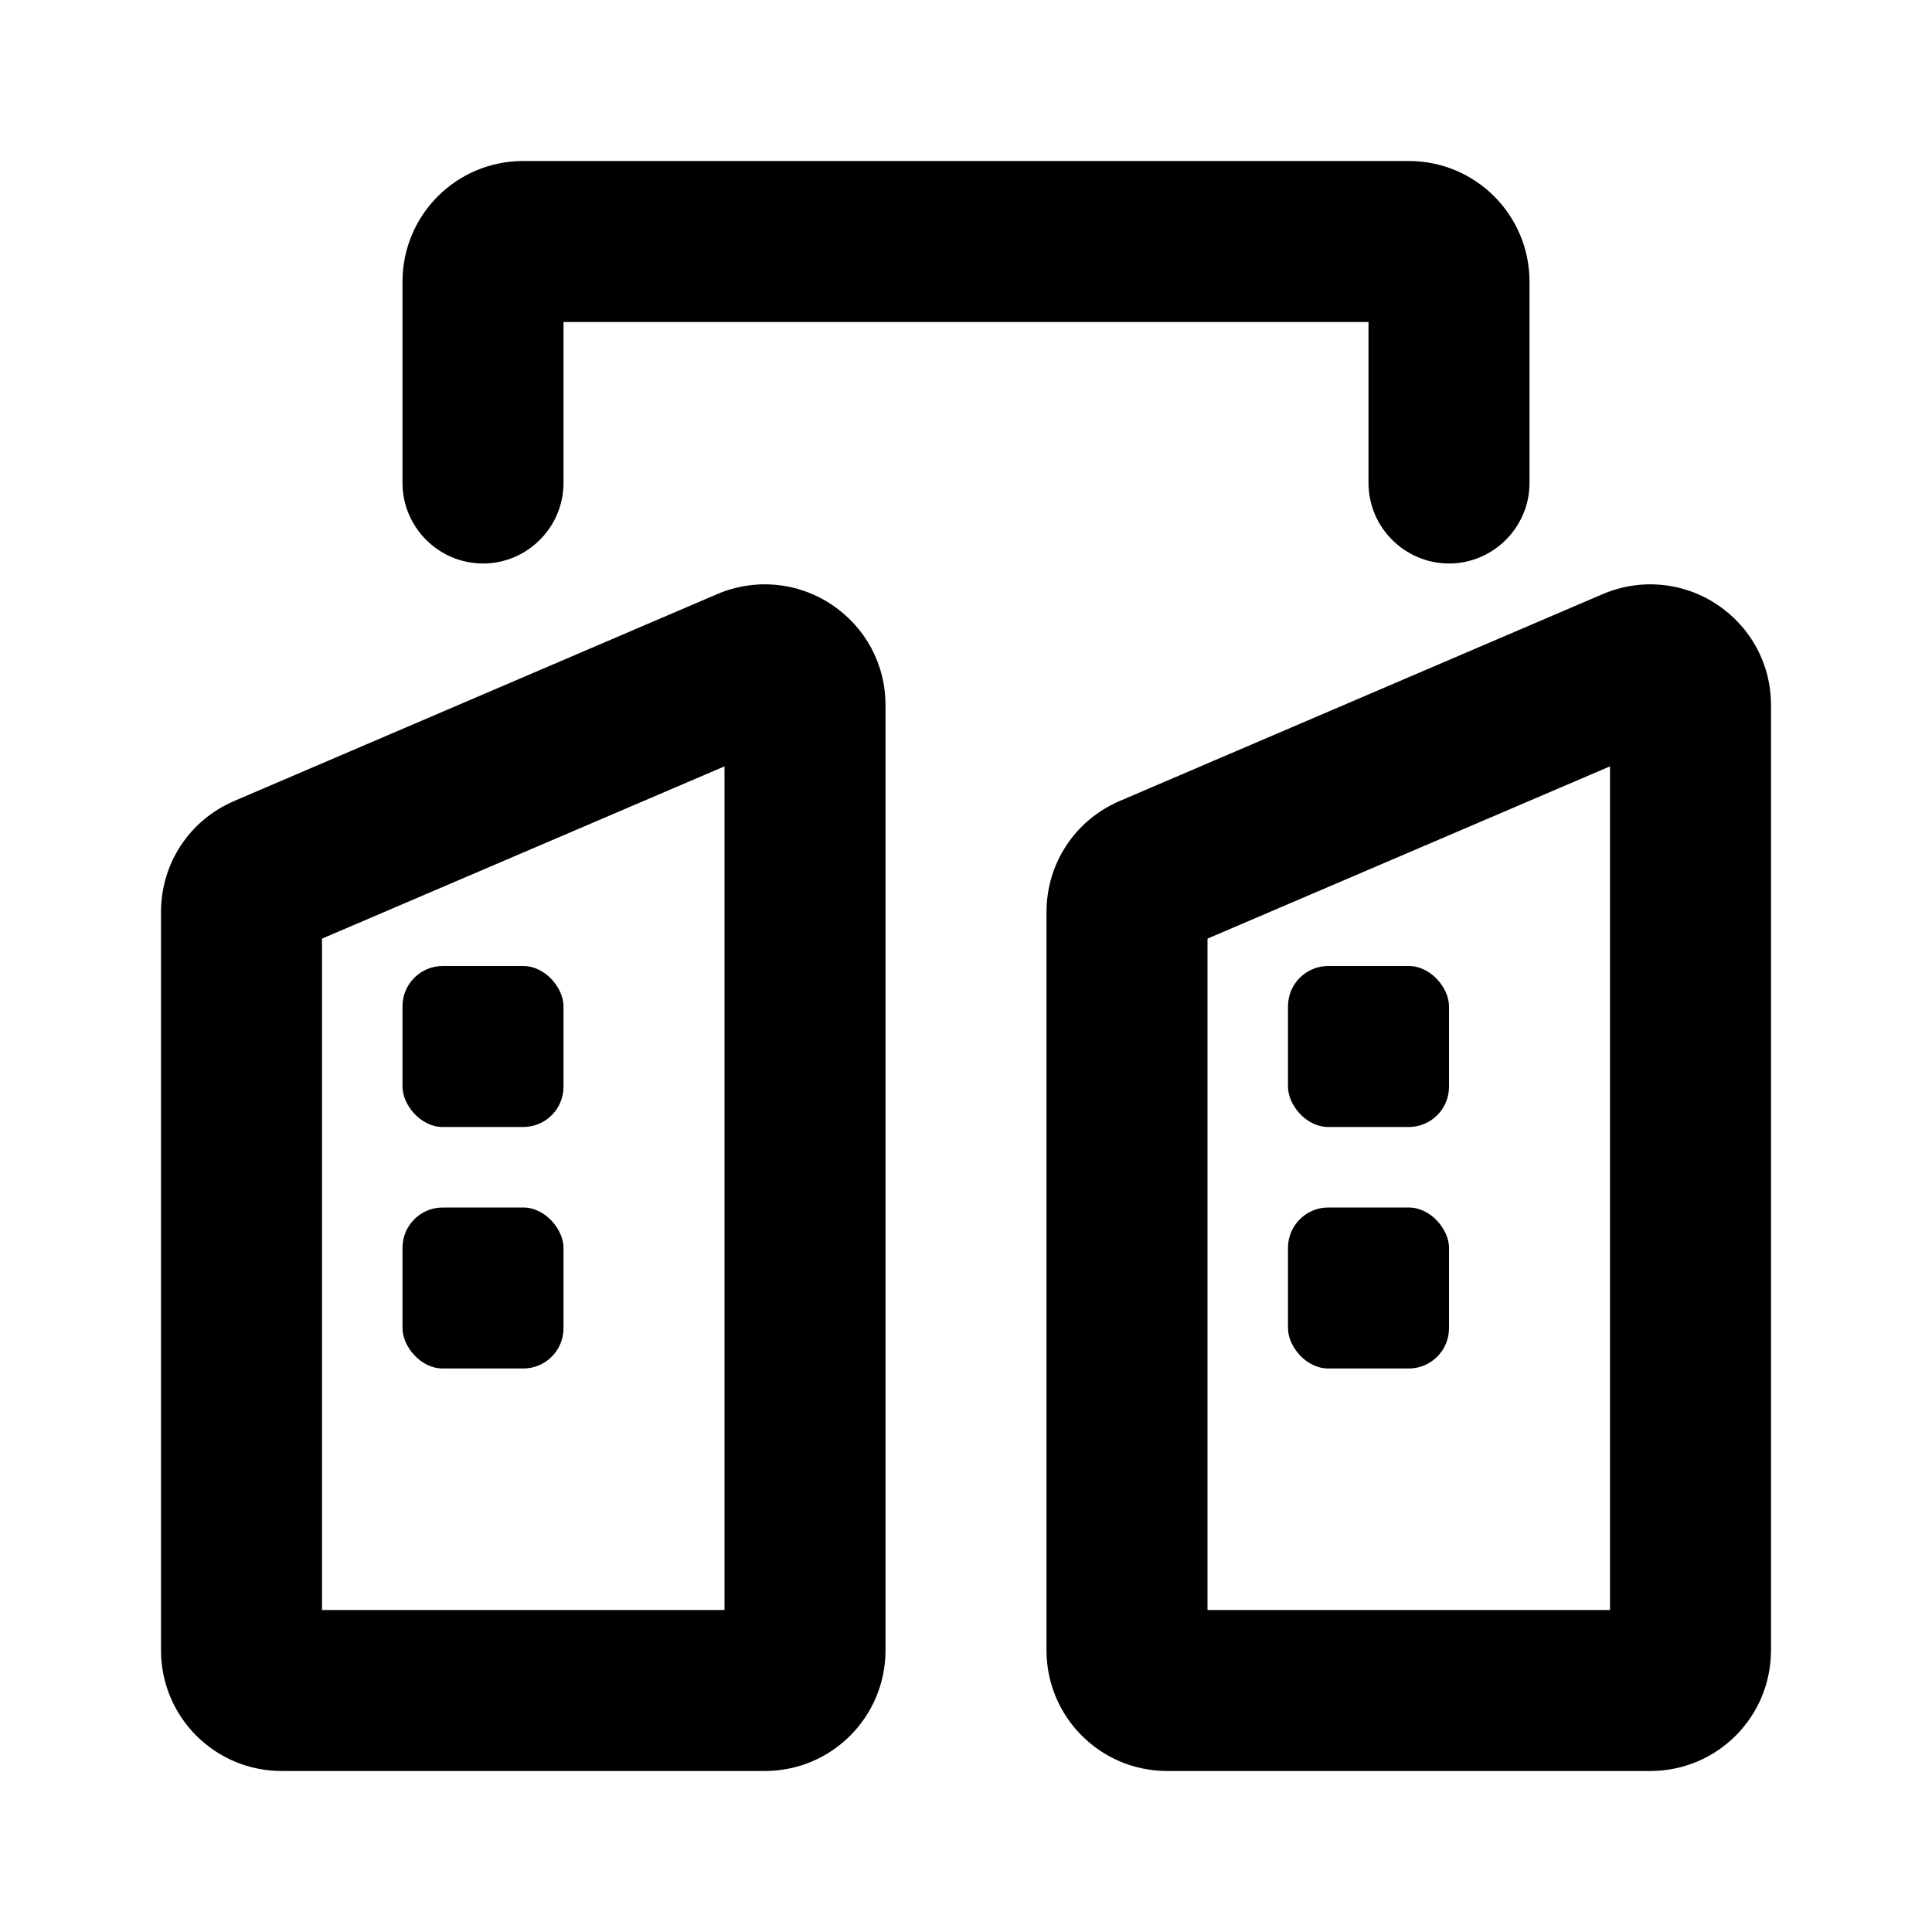 <?xml version="1.0" encoding="UTF-8"?><svg id="Icons" xmlns="http://www.w3.org/2000/svg" viewBox="0 0 24 24"><rect x="5" y="12" width="2" height="2" rx=".5" ry=".5"/><rect x="5" y="15" width="2" height="2" rx=".5" ry=".5"/><rect x="16" y="12" width="2" height="2" rx=".5" ry=".5"/><rect x="16" y="15" width="2" height="2" rx=".5" ry=".5"/><path d="M13,11.33v9.17c0,.83,.67,1.5,1.5,1.5h6c.83,0,1.5-.67,1.5-1.5V8.76c0-.51-.25-.97-.67-1.25-.42-.28-.95-.33-1.42-.13l-6,2.57c-.56,.24-.91,.78-.91,1.38Zm2,.33l5-2.14v10.48h-5V11.66Z"/><path d="M3.5,22h6c.83,0,1.5-.67,1.5-1.5V8.76c0-.51-.25-.97-.67-1.25-.42-.28-.95-.33-1.42-.13l-6,2.57c-.56,.24-.91,.78-.91,1.38v9.17c0,.83,.67,1.5,1.5,1.5Zm.5-10.34l5-2.14v10.48H4V11.66Z"/><path d="M6,7c.55,0,1-.45,1-1v-2h10v2c0,.55,.45,1,1,1s1-.45,1-1V3.5c0-.83-.67-1.5-1.5-1.5H6.5c-.83,0-1.5,.67-1.5,1.5v2.5c0,.55,.45,1,1,1Z"/></svg>